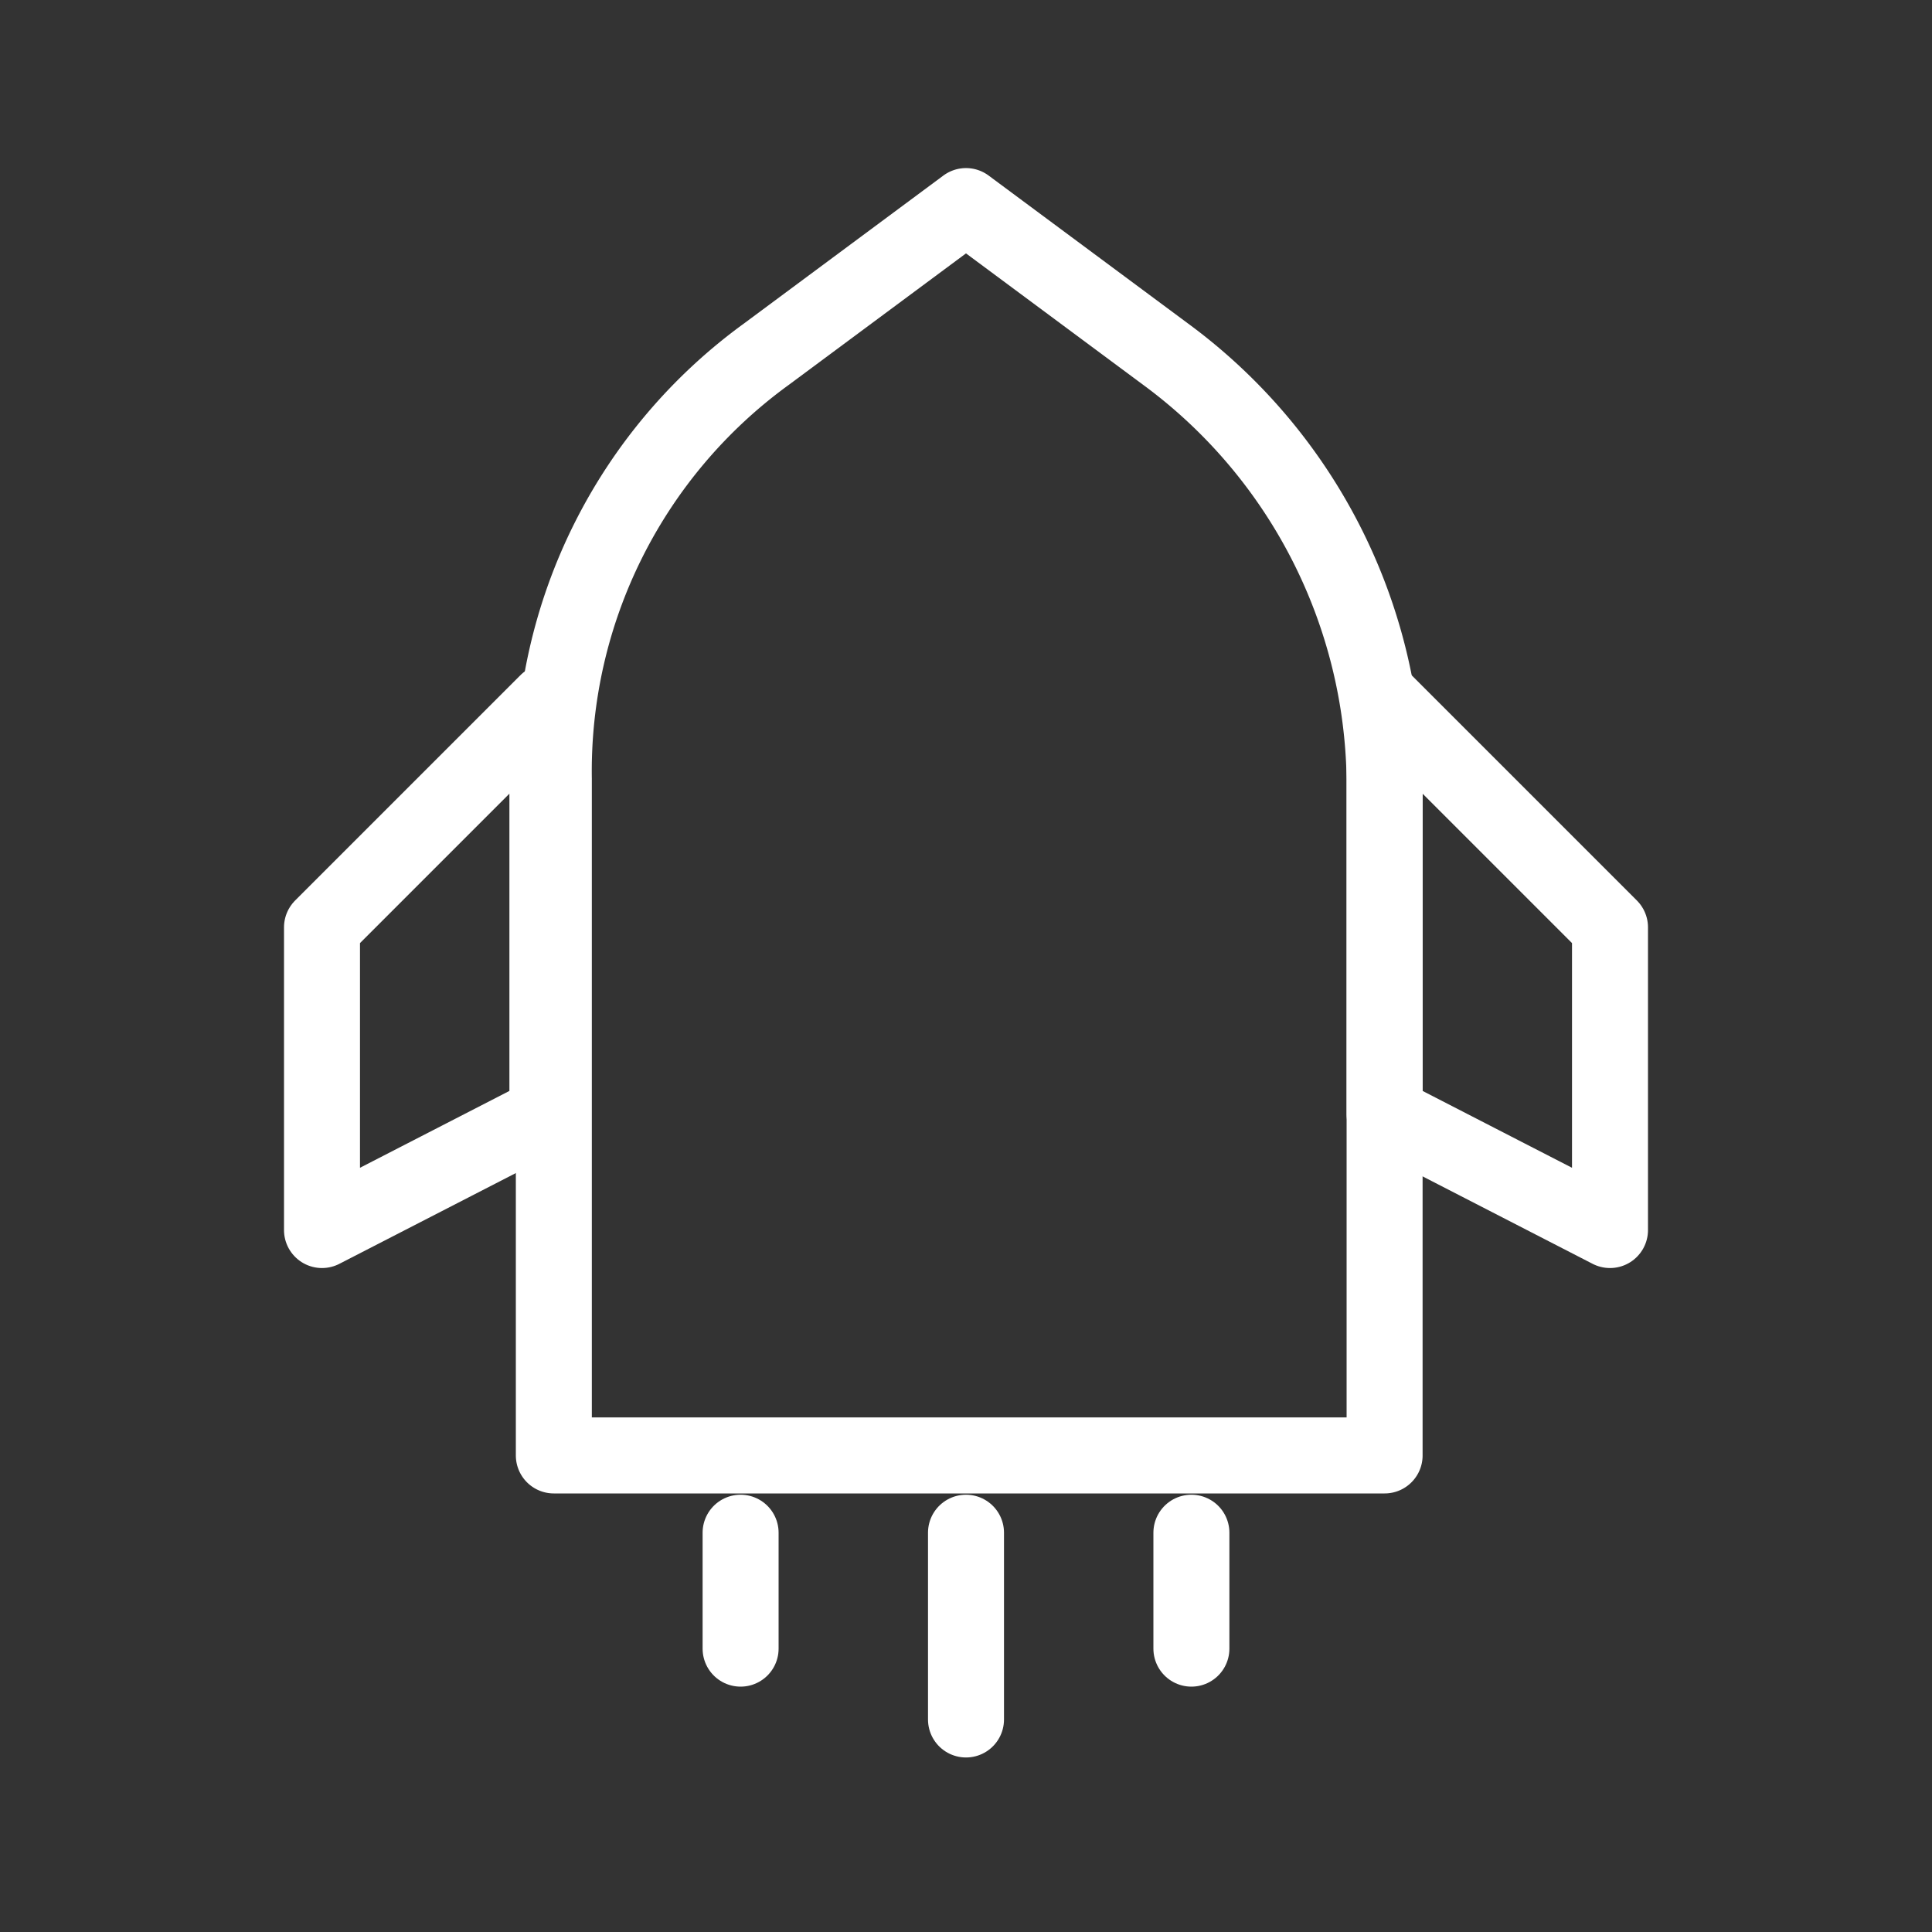 <svg id="图层_1" data-name="图层 1" xmlns="http://www.w3.org/2000/svg" viewBox="0 0 30 30"><rect x="0" y="0" width="30" height="30" fill="#333333" stroke="none"/><defs><style>.cls-1,.cls-2,.cls-3{fill:none;}.cls-1,.cls-2{stroke:#fff;stroke-linejoin:round;stroke-width:1.18px;}.cls-2{stroke-linecap:round;}</style></defs><path class="cls-1" d="M956.9,128l3.1-2.3,3.1,2.3a8.34,8.34,0,0,1,3.4,6.6v10.5H953.6V134.6A8,8,0,0,1,956.9,128Z" transform="translate(-945 -122.5)"/><path class="cls-2" d="M953.5,133.4l-3.5,3.5v4.7l3.5-1.8Z" transform="translate(-945 -122.5)"/><path class="cls-2" d="M966.5,133.4l3.5,3.5v4.7l-3.5-1.8Z" transform="translate(-945 -122.5)"/><path class="cls-2" d="M956.5,146.3v1.8" transform="translate(-945 -122.5)"/><path class="cls-2" d="M960,146.3v2.9" transform="translate(-945 -122.5)"/><path class="cls-2" d="M963.5,146.3v1.8" transform="translate(-945 -122.5)"/><rect class="cls-3" width="30" height="30"/></svg>